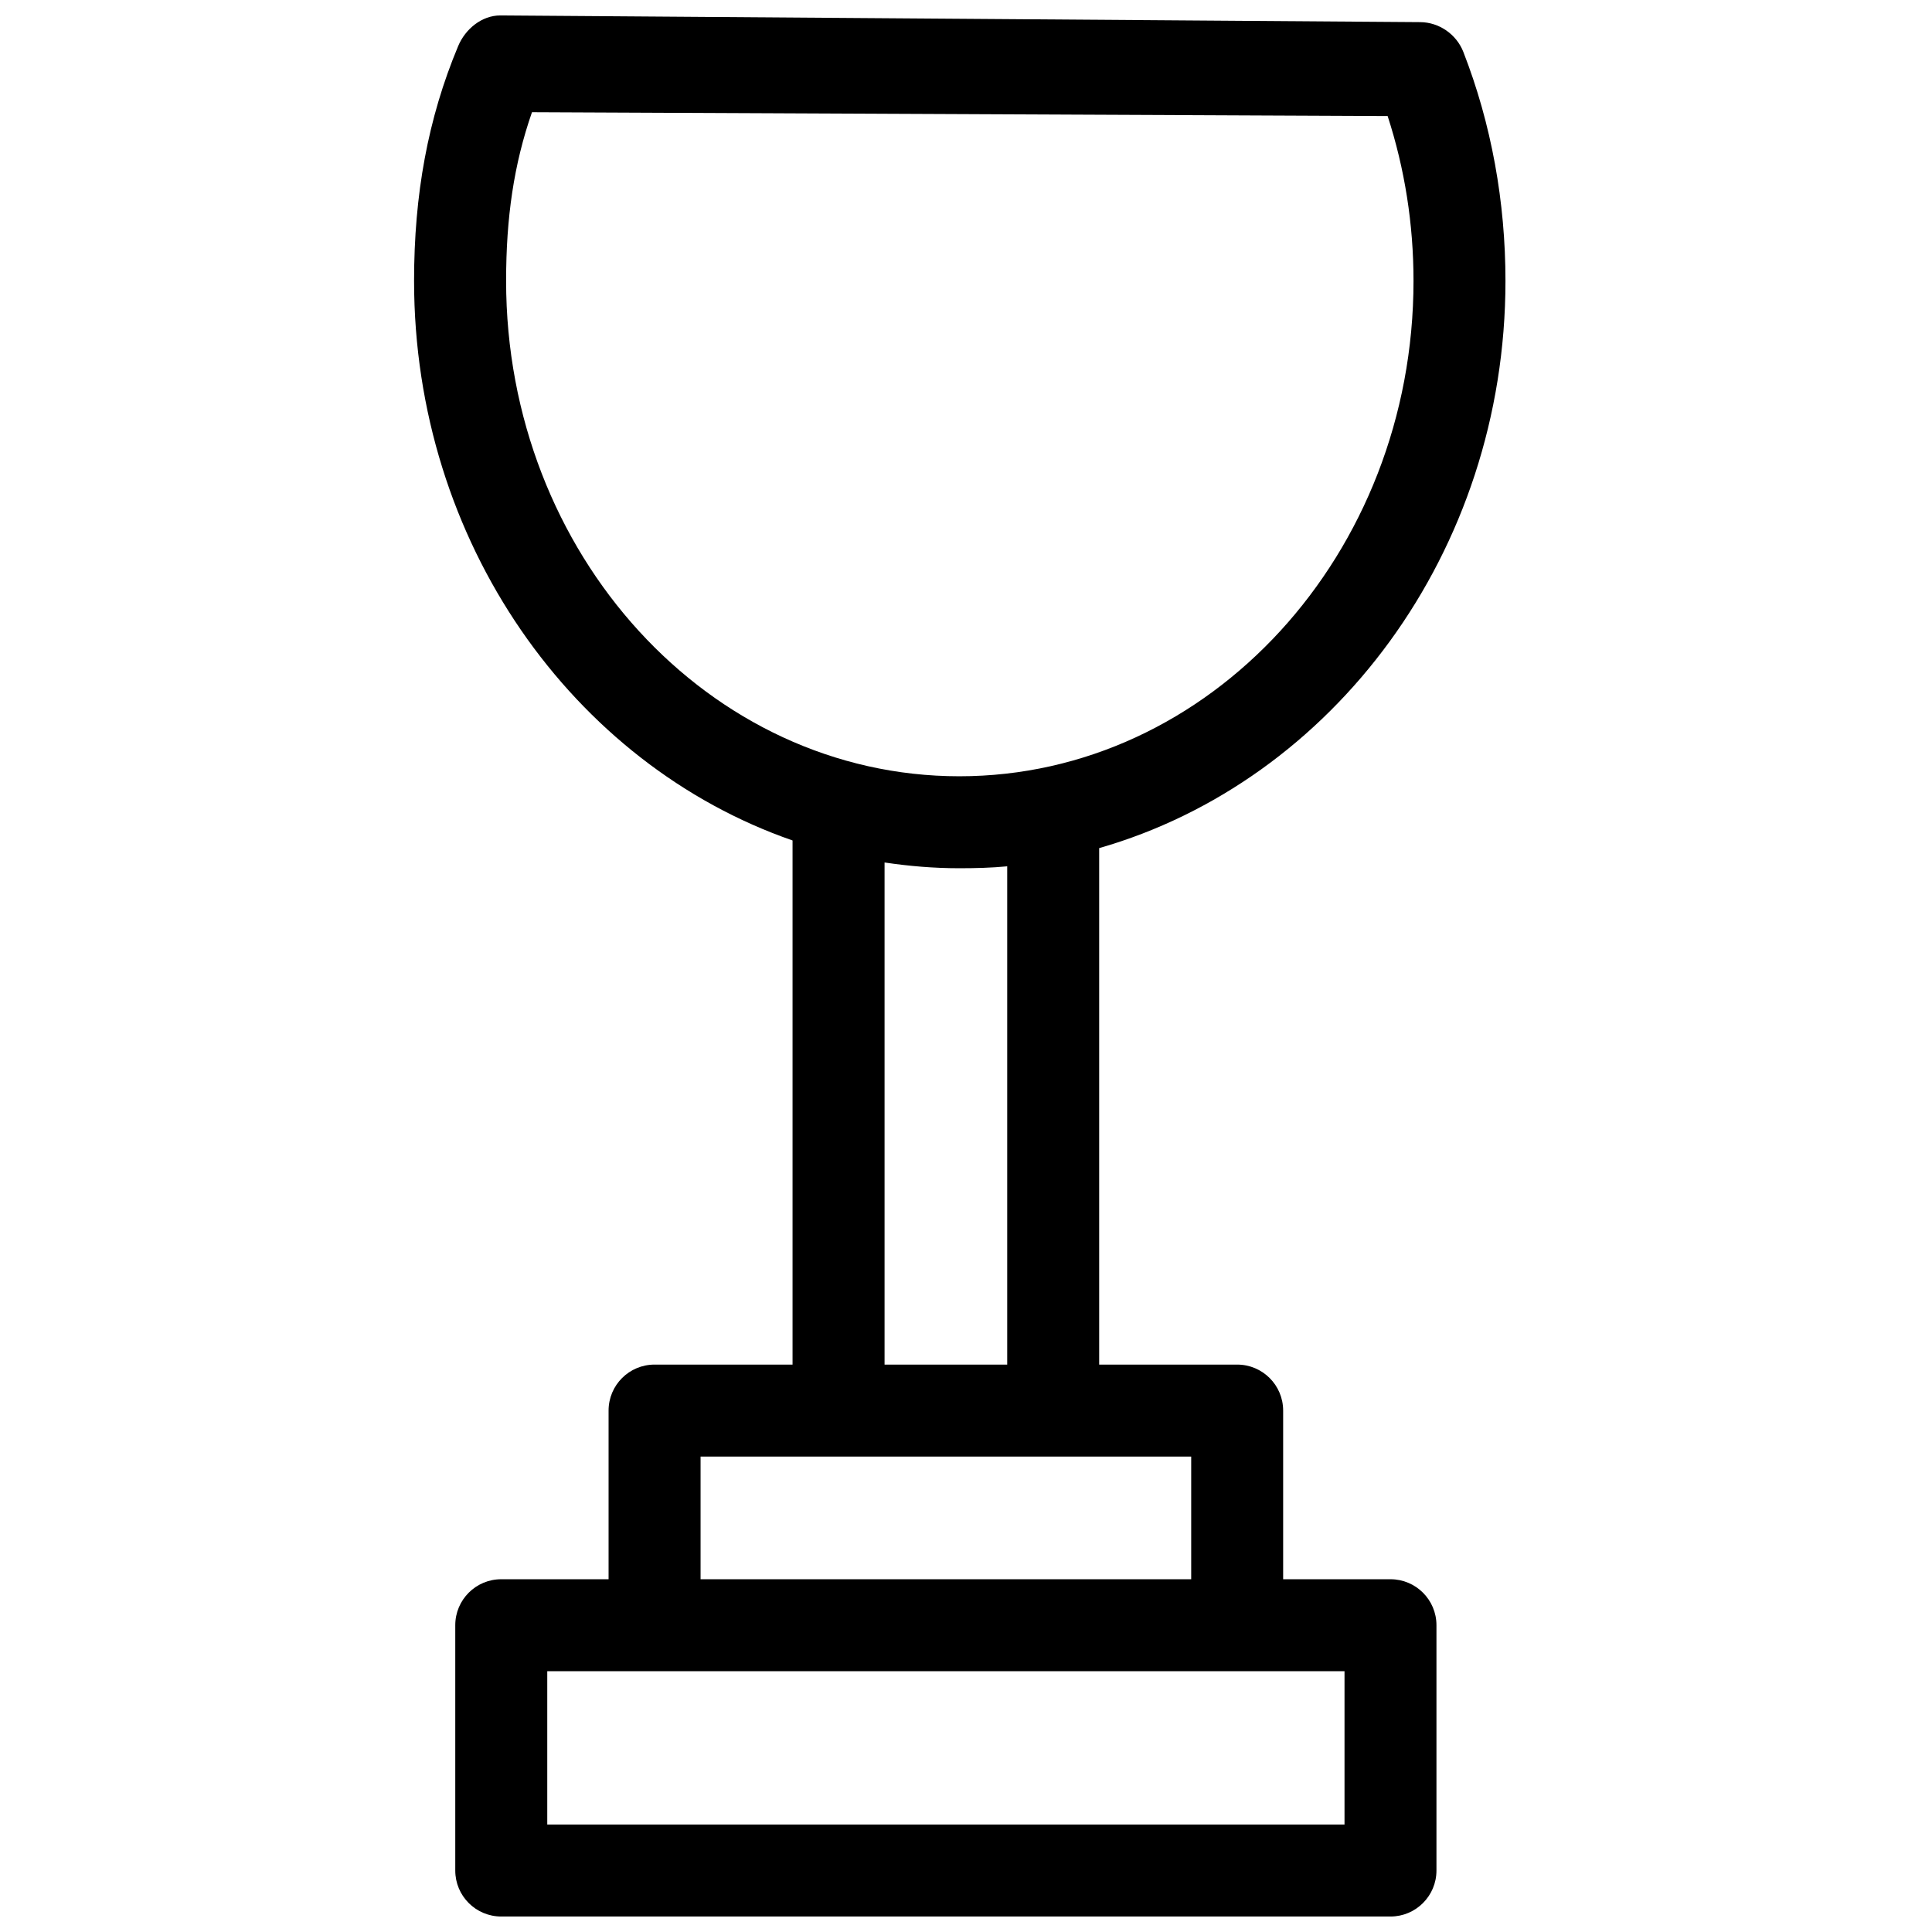 <?xml version="1.0" encoding="UTF-8"?>
<!-- The Best Svg Icon site in the world: iconSvg.co, Visit us! https://iconsvg.co -->
<svg width="800px" height="800px" version="1.1" viewBox="144 144 512 512" xmlns="http://www.w3.org/2000/svg">
 <defs>
  <clipPath id="a">
   <path d="m253 148.09h290v503.81h-290z"/>
  </clipPath>
 </defs>
 <g clip-path="url(#a)">
  <path d="m276.59 148.09c-4.91 0-9.281 3.59-11.172 8.125-8.047 19.227-11.684 39.398-11.684 62.215 0 69.234 42.133 128.12 100.3 148.3v138.9h-36.566c-6.734 0-12.188 5.453-12.188 12.188v44.695h-28.441c-6.738 0-12.188 5.449-12.188 12.188v65.008c0 6.734 5.449 12.188 12.188 12.188h235.65c6.727 0 12.188-5.453 12.188-12.188v-65.008c0-6.738-5.461-12.188-12.188-12.188h-28.441v-44.695c0-6.734-5.461-12.188-12.188-12.188h-36.566v-136.87c61.816-17.734 107.67-78.301 107.67-150.33 0-20.898-3.715-41.578-11.172-60.691-1.828-4.656-6.422-7.848-11.43-7.871zm8.379 25.648 226.77 1.016c4.535 13.984 6.856 28.617 6.856 43.676 0 72.402-54.039 131.29-120.36 131.29-66.316 0-120.11-58.883-120.11-131.29 0-16.723 2.027-30.82 6.856-44.691zm93.449 198.83c6.519 0.969 13.043 1.523 19.809 1.523 4.293 0 8.496-0.109 12.695-0.508v132.05h-32.504zm-48.758 157.44h130.02v32.504h-130.02zm-40.629 56.879h211.28v40.633h-211.28z" fill-rule="evenodd"/>
 </g>
</svg>